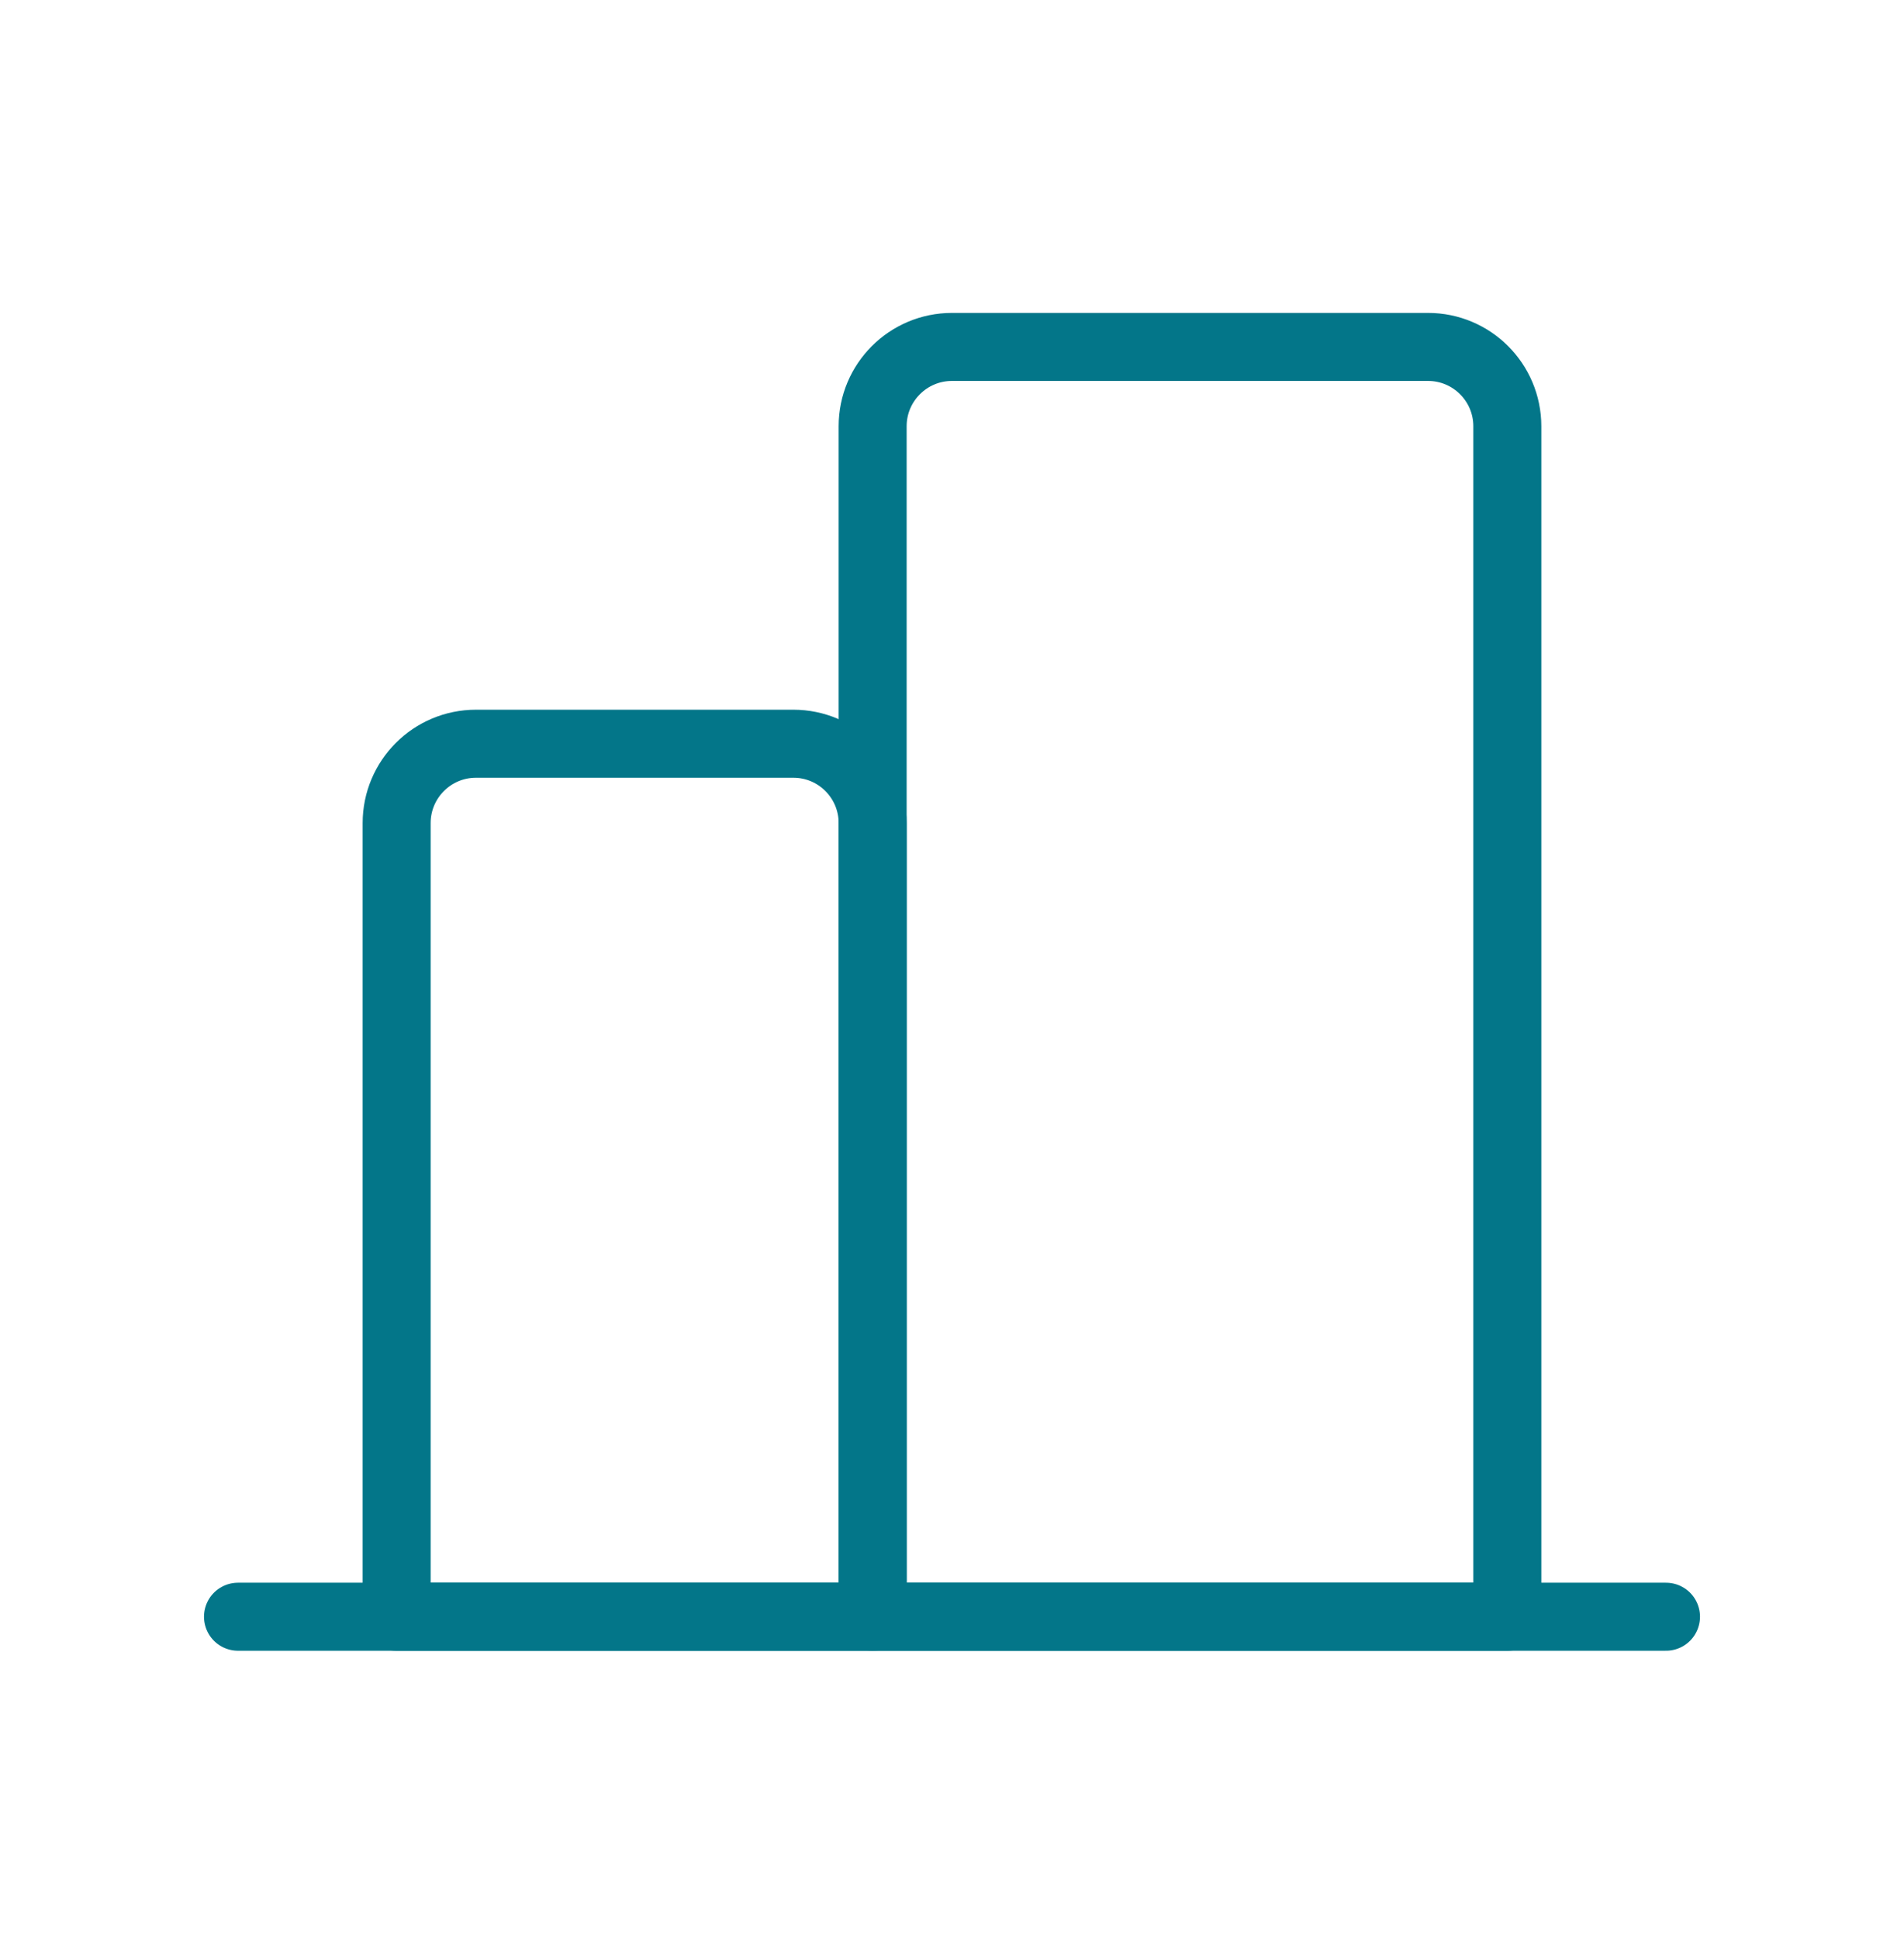 <svg width="56" height="57" viewBox="0 0 56 57" fill="none" xmlns="http://www.w3.org/2000/svg">
<path fill-rule="evenodd" clip-rule="evenodd" d="M14 21.866H23.333C24.622 21.866 25.666 22.911 25.666 24.2V47.533H11.666V24.2C11.666 22.911 12.711 21.866 14 21.866Z" stroke="#037689" stroke-width="2" stroke-linecap="round" stroke-linejoin="round"/>
<path fill-rule="evenodd" clip-rule="evenodd" d="M28 10.2H42C43.288 10.2 44.333 11.244 44.333 12.533V47.533H25.666V12.533C25.666 11.244 26.711 10.2 28 10.2Z" stroke="#037689" stroke-width="2" stroke-linecap="round" stroke-linejoin="round"/>
<path d="M49 47.533H7" stroke="#037689" stroke-width="2" stroke-linecap="round" stroke-linejoin="round"/>
</svg>
